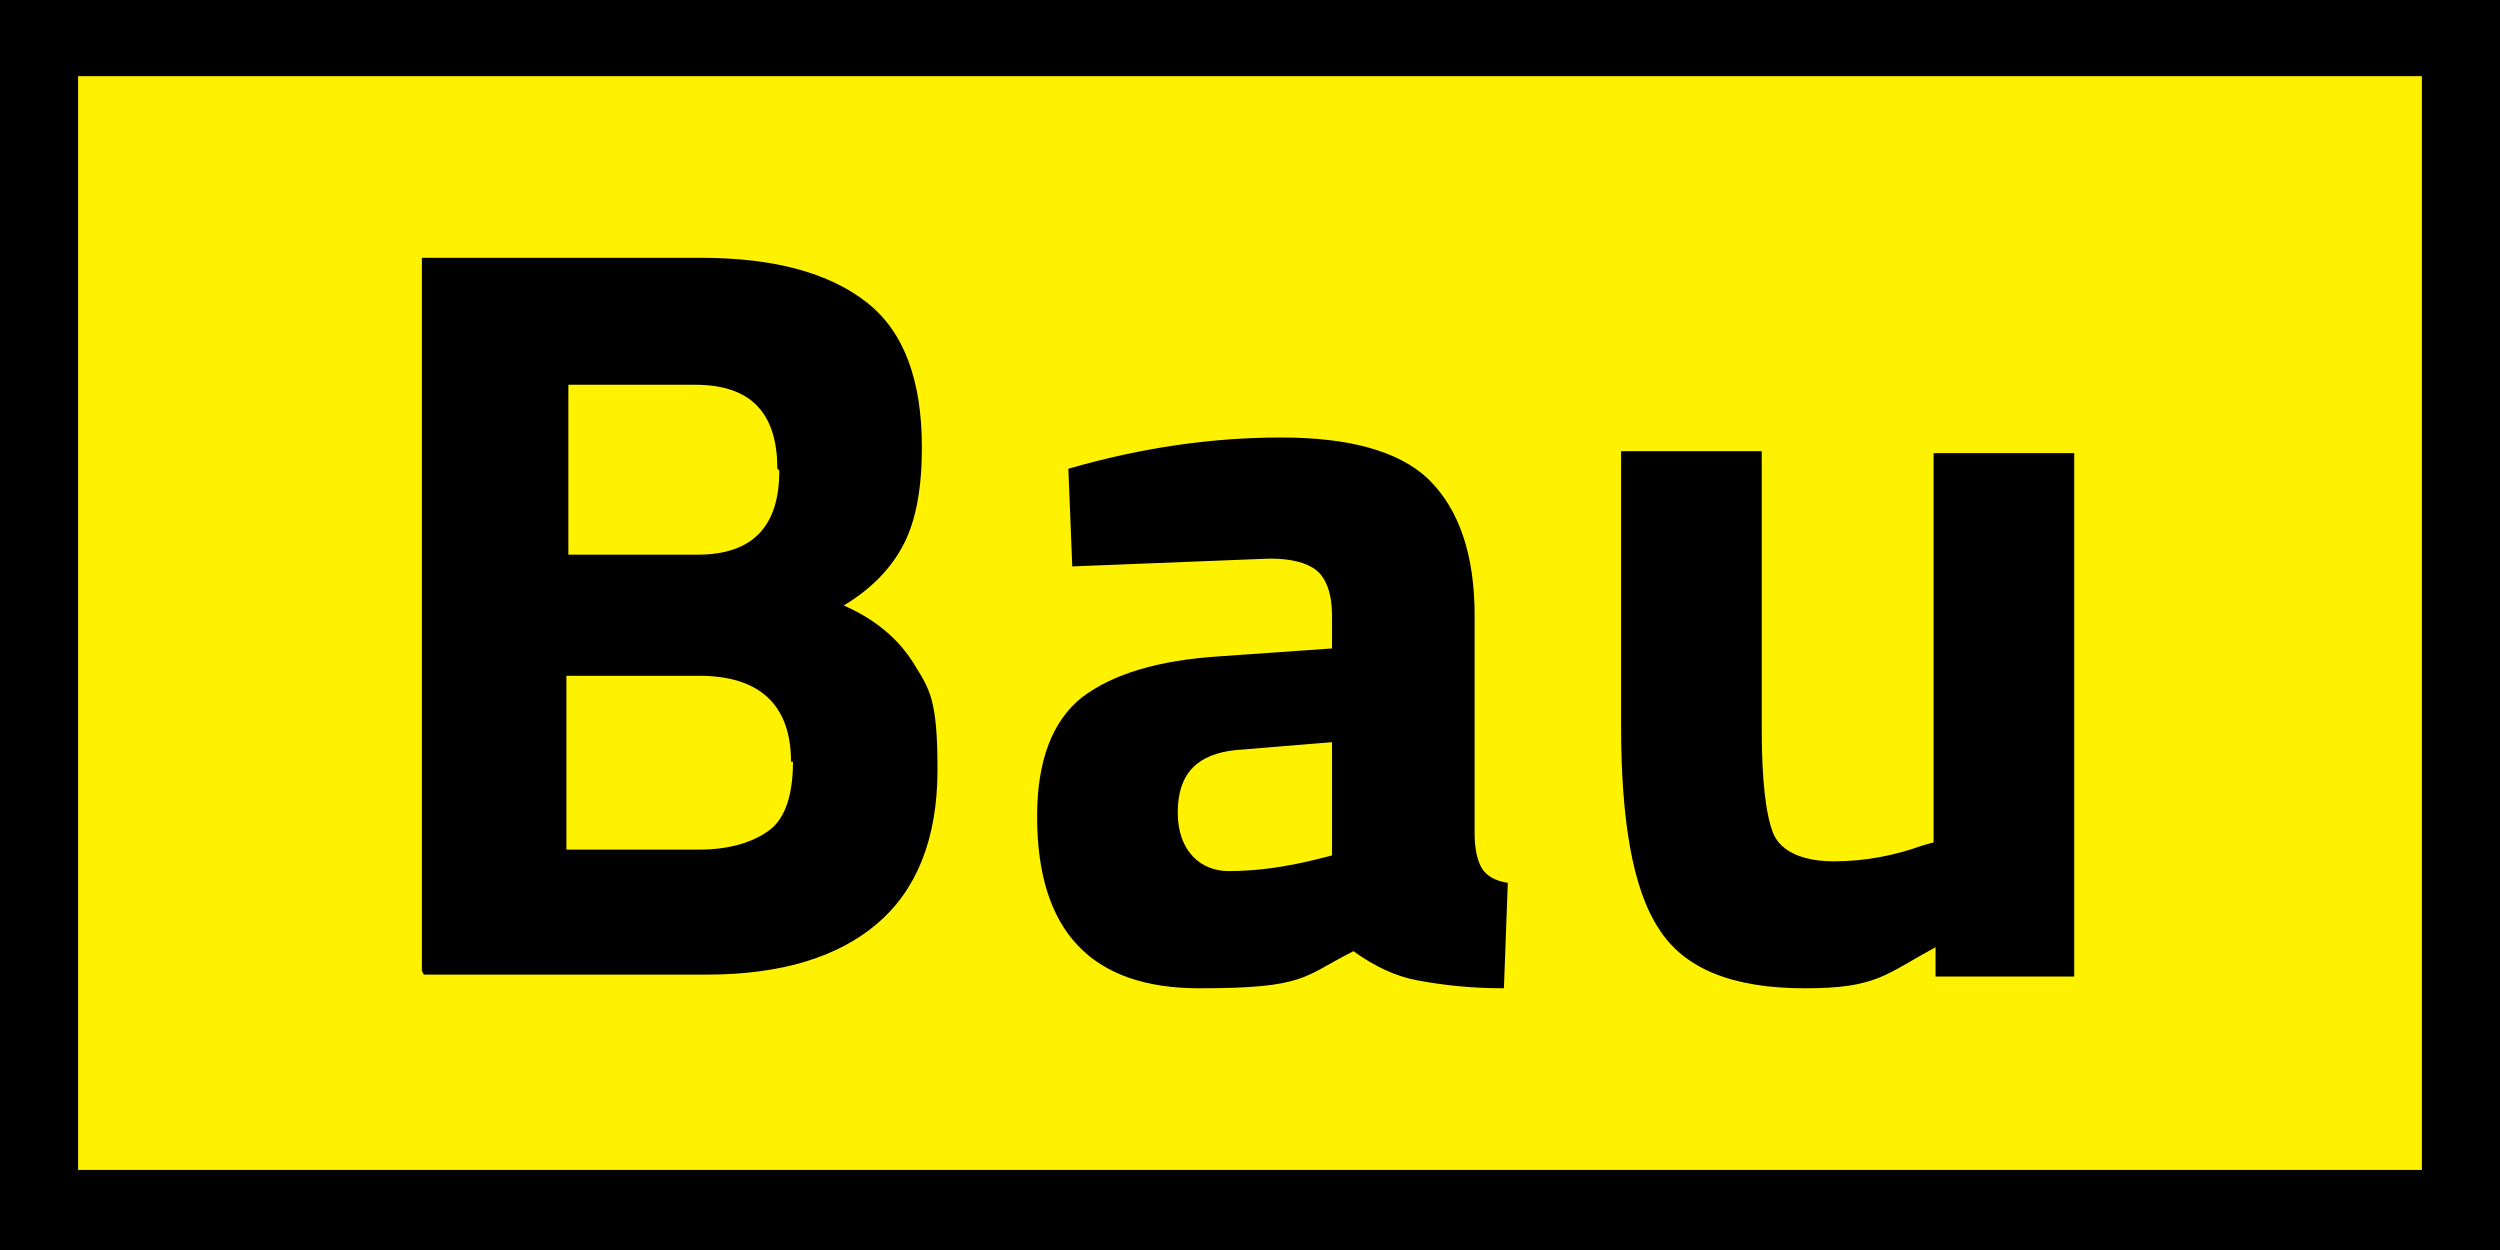 <svg xmlns="http://www.w3.org/2000/svg" version="1.1" viewBox="0 0 128 64">
<rect width="128" height="64"/>
<rect x="4" y="3.9" width="120" height="56" fill="#fff200"/>
<path d="M99.1,43.1l-.7.2c-1.4.5-2.9.8-4.5.8s-2.7-.5-3.1-1.4c-.4-1-.6-2.8-.6-5.4v-14.2h-7.2v14.1c0,4.8.6,8.3,1.9,10.3,1.3,2.1,3.8,3.1,7.5,3.1s4.1-.7,6.7-2.1v1.5h7.1v-26.8h-7.2v20.1ZM68.2,38.1v5.7l-.8.2c-1.6.4-3.1.6-4.5.6s-2.6-1-2.6-3,1-3,3-3.2l4.9-.4ZM73.1,24.5c-1.5-1.4-4-2.1-7.5-2.1s-7.1.5-10.9,1.6l.2,5,10.1-.4c1.1,0,1.9.2,2.4.6.5.4.8,1.2.8,2.3v1.7l-5.7.4c-3.2.2-5.5.9-7.1,2.1-1.5,1.2-2.3,3.2-2.3,6.1,0,5.9,2.8,8.8,8.3,8.8s5.3-.6,7.9-1.9c1.1.8,2.2,1.3,3.3,1.5,1.1.2,2.5.4,4.4.4l.2-5.4c-.7-.1-1.1-.4-1.3-.7-.2-.3-.4-.9-.4-1.8v-11.2c0-3.1-.8-5.4-2.3-6.9M39.9,24.1c0,2.9-1.4,4.3-4.2,4.3h-6.6v-8.7h6.5c2.8,0,4.2,1.4,4.2,4.3M40.6,39c0,1.7-.4,2.9-1.2,3.5-.8.6-2,1-3.6,1h-6.8v-8.9h6.8c3.1,0,4.7,1.5,4.7,4.4M21.7,49.9h14.5c3.8,0,6.7-.9,8.7-2.6s3.1-4.3,3.1-7.9-.4-4.1-1.2-5.4c-.8-1.3-2-2.3-3.6-3,1.5-.9,2.5-2,3.1-3.2.6-1.2.9-2.8.9-4.9,0-3.4-.9-5.9-2.8-7.4-1.9-1.5-4.7-2.3-8.5-2.3h-14.3v36.5Z"/>
</svg>